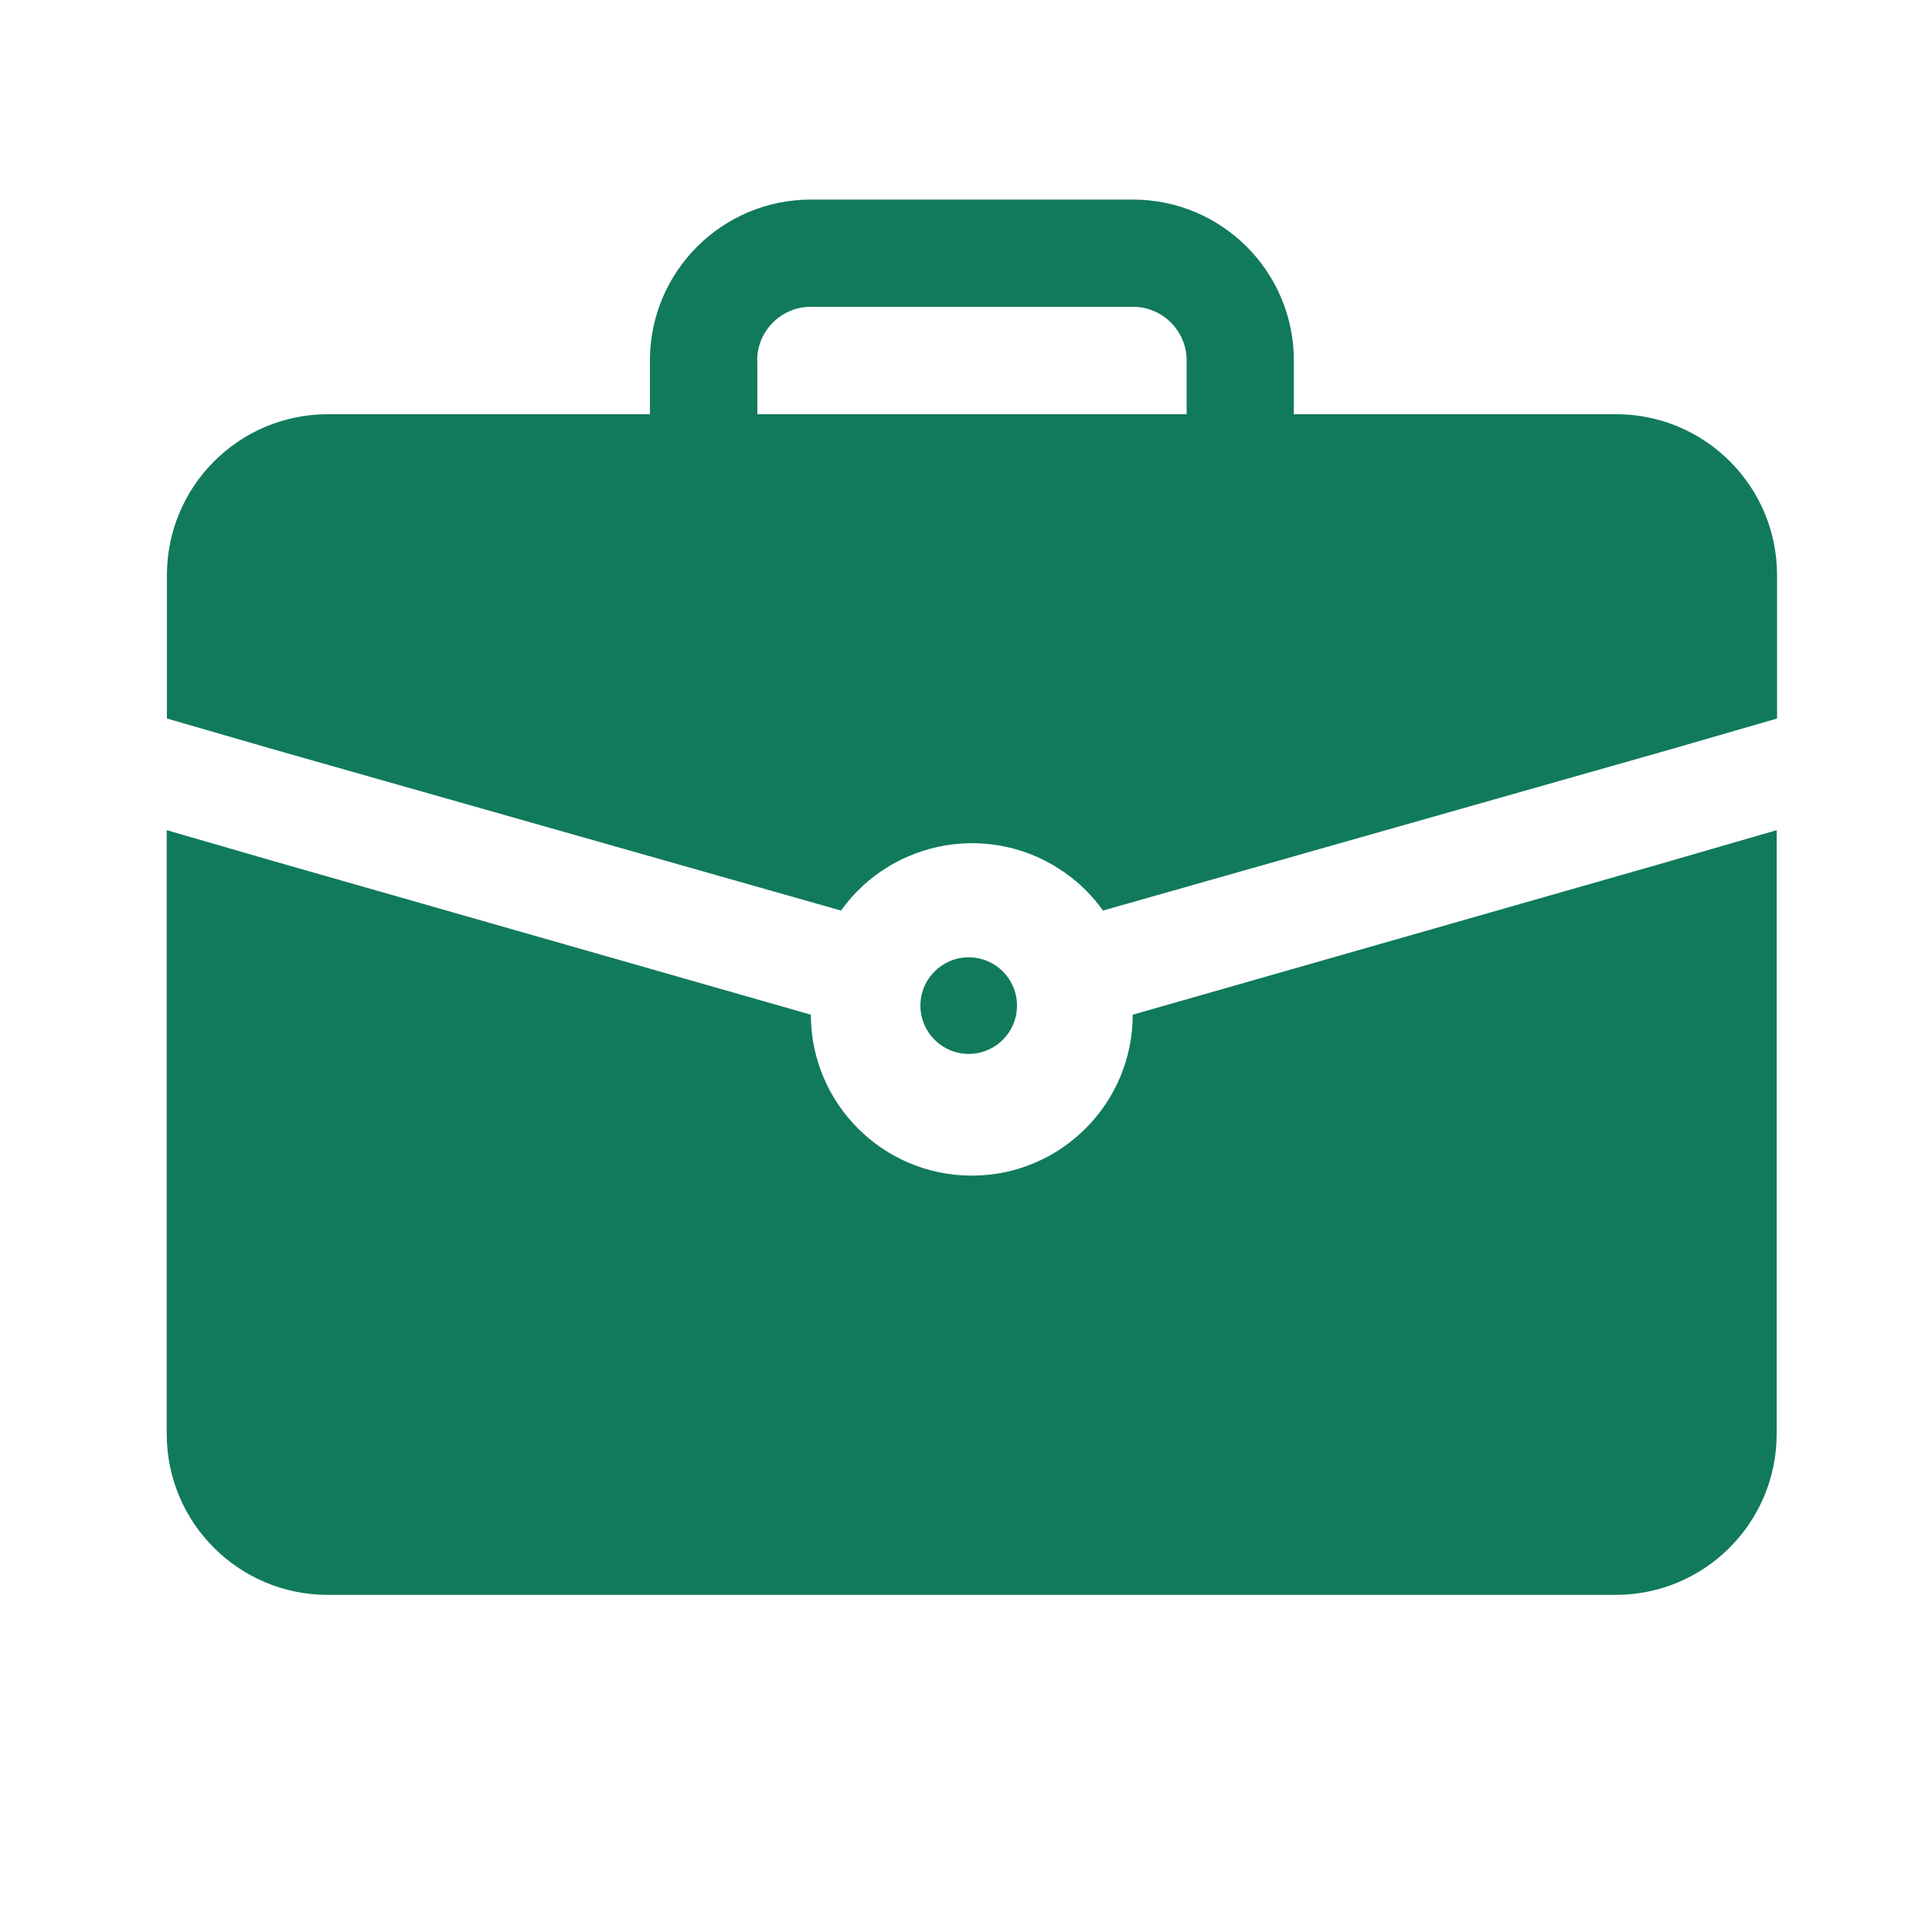 <?xml version="1.0" encoding="UTF-8"?>
<svg id="Layer_2" data-name="Layer 2" xmlns="http://www.w3.org/2000/svg" viewBox="0 0 100 100">
  <defs>
    <style>
      .cls-1 {
        fill: #117a5c;
      }

      .cls-1, .cls-2 {
        stroke-width: 0px;
      }

      .cls-2 {
        fill: none;
      }
    </style>
  </defs>
  <g id="Layer_1-2" data-name="Layer 1">
    <g>
      <g id="_2-Briefcase" data-name=" 2-Briefcase">
        <circle id="Ellipse_405" data-name="Ellipse 405" class="cls-1" cx="50.14" cy="52.05" r="2.5"/>
        <path id="Path_18582" data-name="Path 18582" class="cls-1" d="M86.41,44.58l-27.78,7.94c0,4.6-3.73,8.33-8.33,8.33s-8.33-3.73-8.33-8.33l-27.78-7.94-5.56-1.61v31.25c0,4.6,3.73,8.33,8.33,8.33h66.67c4.6,0,8.33-3.73,8.33-8.33h0v-31.25l-5.56,1.61Z"/>
        <path id="Path_18583" data-name="Path 18583" class="cls-1" d="M83.64,21.44h-16.67v-2.78c0-4.6-3.73-8.33-8.33-8.33,0,0,0,0,0,0h-16.67c-4.6,0-8.33,3.73-8.33,8.33h0v2.78h-16.67c-4.6,0-8.33,3.73-8.33,8.33,0,0,0,0,0,0v7.42l5.56,1.61,29.33,8.33c2.68-3.74,7.88-4.61,11.63-1.93.75.53,1.4,1.19,1.93,1.93l29.33-8.33,5.56-1.61v-7.42c0-4.6-3.73-8.33-8.33-8.33,0,0,0,0,0,0ZM39.19,18.66c0-1.53,1.24-2.78,2.78-2.78h16.67c1.53,0,2.78,1.24,2.78,2.78v2.78h-22.22v-2.78Z"/>
      </g>
      <rect class="cls-2" width="100" height="100"/>
    </g>
  </g>
</svg>